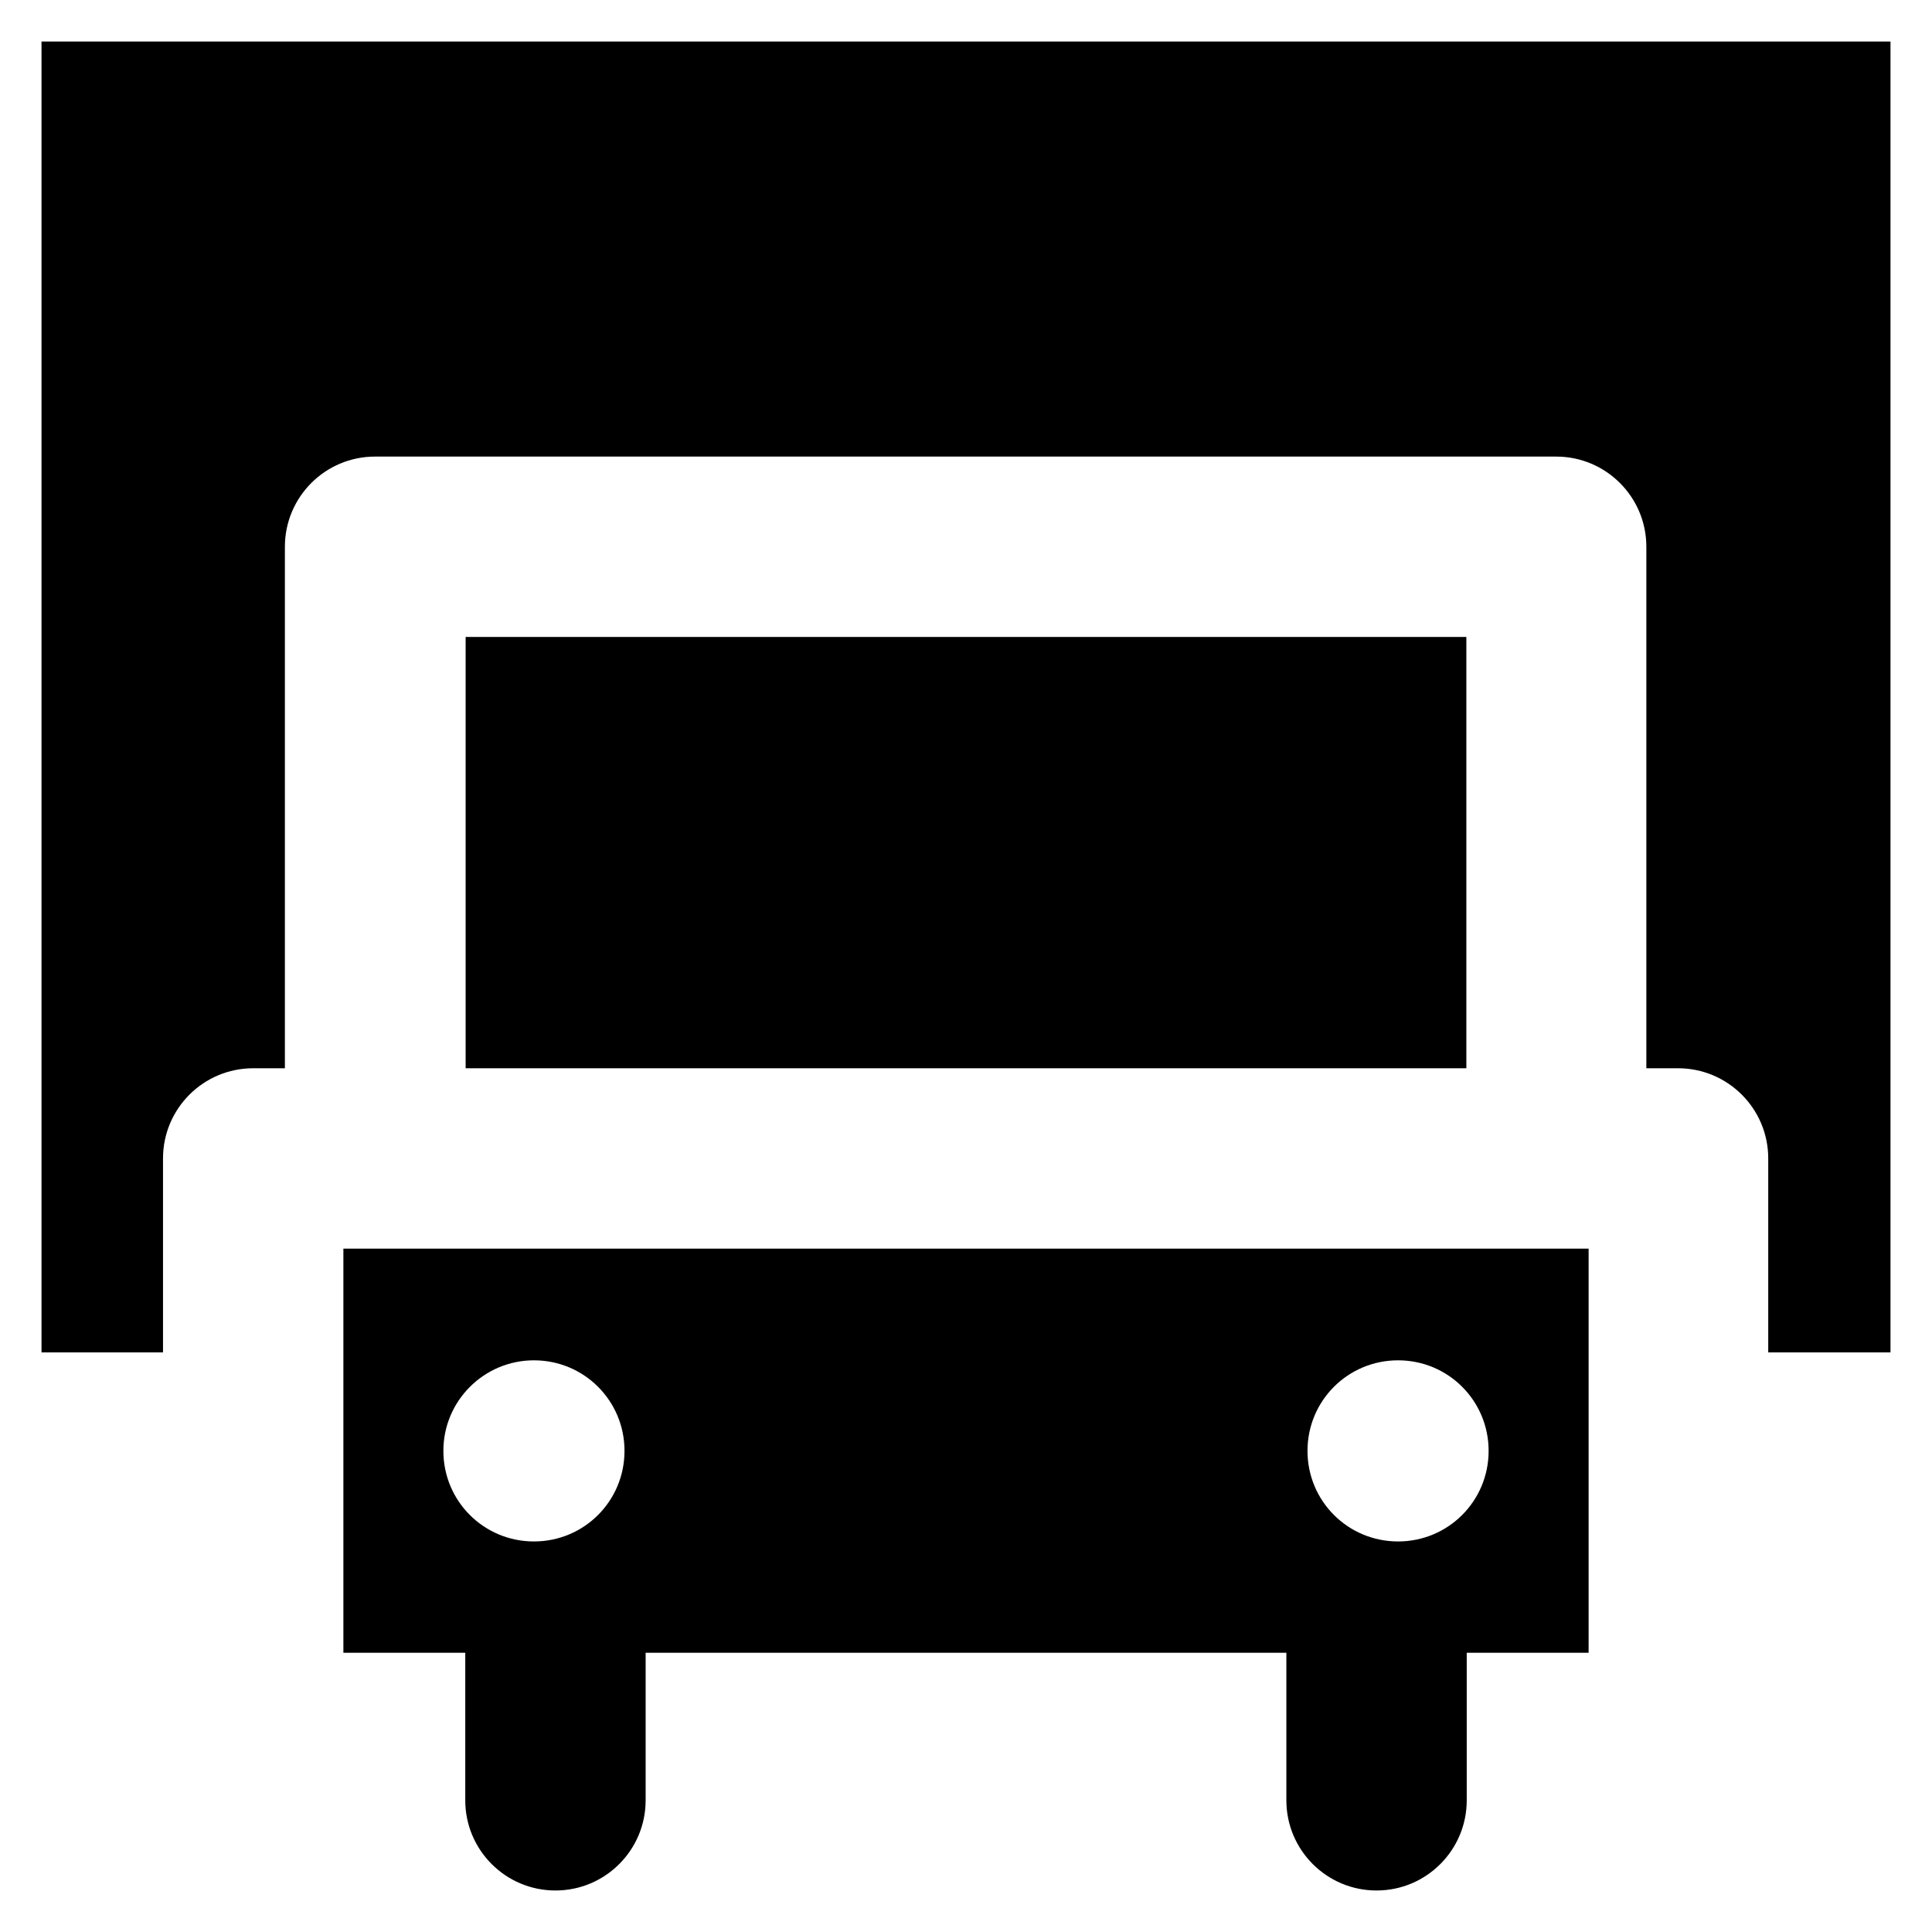 <?xml version='1.0' encoding='utf-8'?>
<!DOCTYPE svg PUBLIC '-//W3C//DTD SVG 1.1//EN' 'http://www.w3.org/Graphics/SVG/1.1/DTD/svg11.dtd'>
<!-- Uploaded to: SVG Repo, www.svgrepo.com, Generator: SVG Repo Mixer Tools -->
<svg fill="#000000" version="1.1" xmlns="http://www.w3.org/2000/svg" viewBox="0 0 512 512" xmlns:xlink="http://www.w3.org/1999/xlink" enable-background="new 0 0 512 512">
  <g>
    <g>
      <path d="M11,11v347.4h32.2V307c0-13.2,10.7-23.9,23.9-23.9h8.4V144.9c0-13.2,10.7-23.9,23.9-23.9h313c13.2,0,23.9,10.7,23.9,23.9    v138.2h8.4c13.2,0,23.9,10.7,23.9,23.9v51.4H501V11H11z"/>
      <rect width="265.2" x="123.4" y="168.8" height="114.3"/>
      <path d="m91,438h32.3v39.1c0,13.2 10.7,23.9 23.9,23.9 13.2,0 23.9-10.7 23.9-23.9v-39.1h169.8v39.1c0,13.2 10.7,23.9 23.9,23.9 13.2,0 23.9-10.7 23.9-23.9v-39.1h32.3v-107.1h-330v107.1zm279.5-77.5c13.3,0 24,10.7 24,24 0,13.3-10.7,24-24,24-13.3,0-24-10.7-24-24 0-13.3 10.7-24 24-24zm-229,0c13.3,0 24,10.7 24,24 0,13.3-10.7,24-24,24-13.3,0-24-10.7-24-24 0-13.3 10.8-24 24-24z"/>
    </g>
  </g>
</svg>
